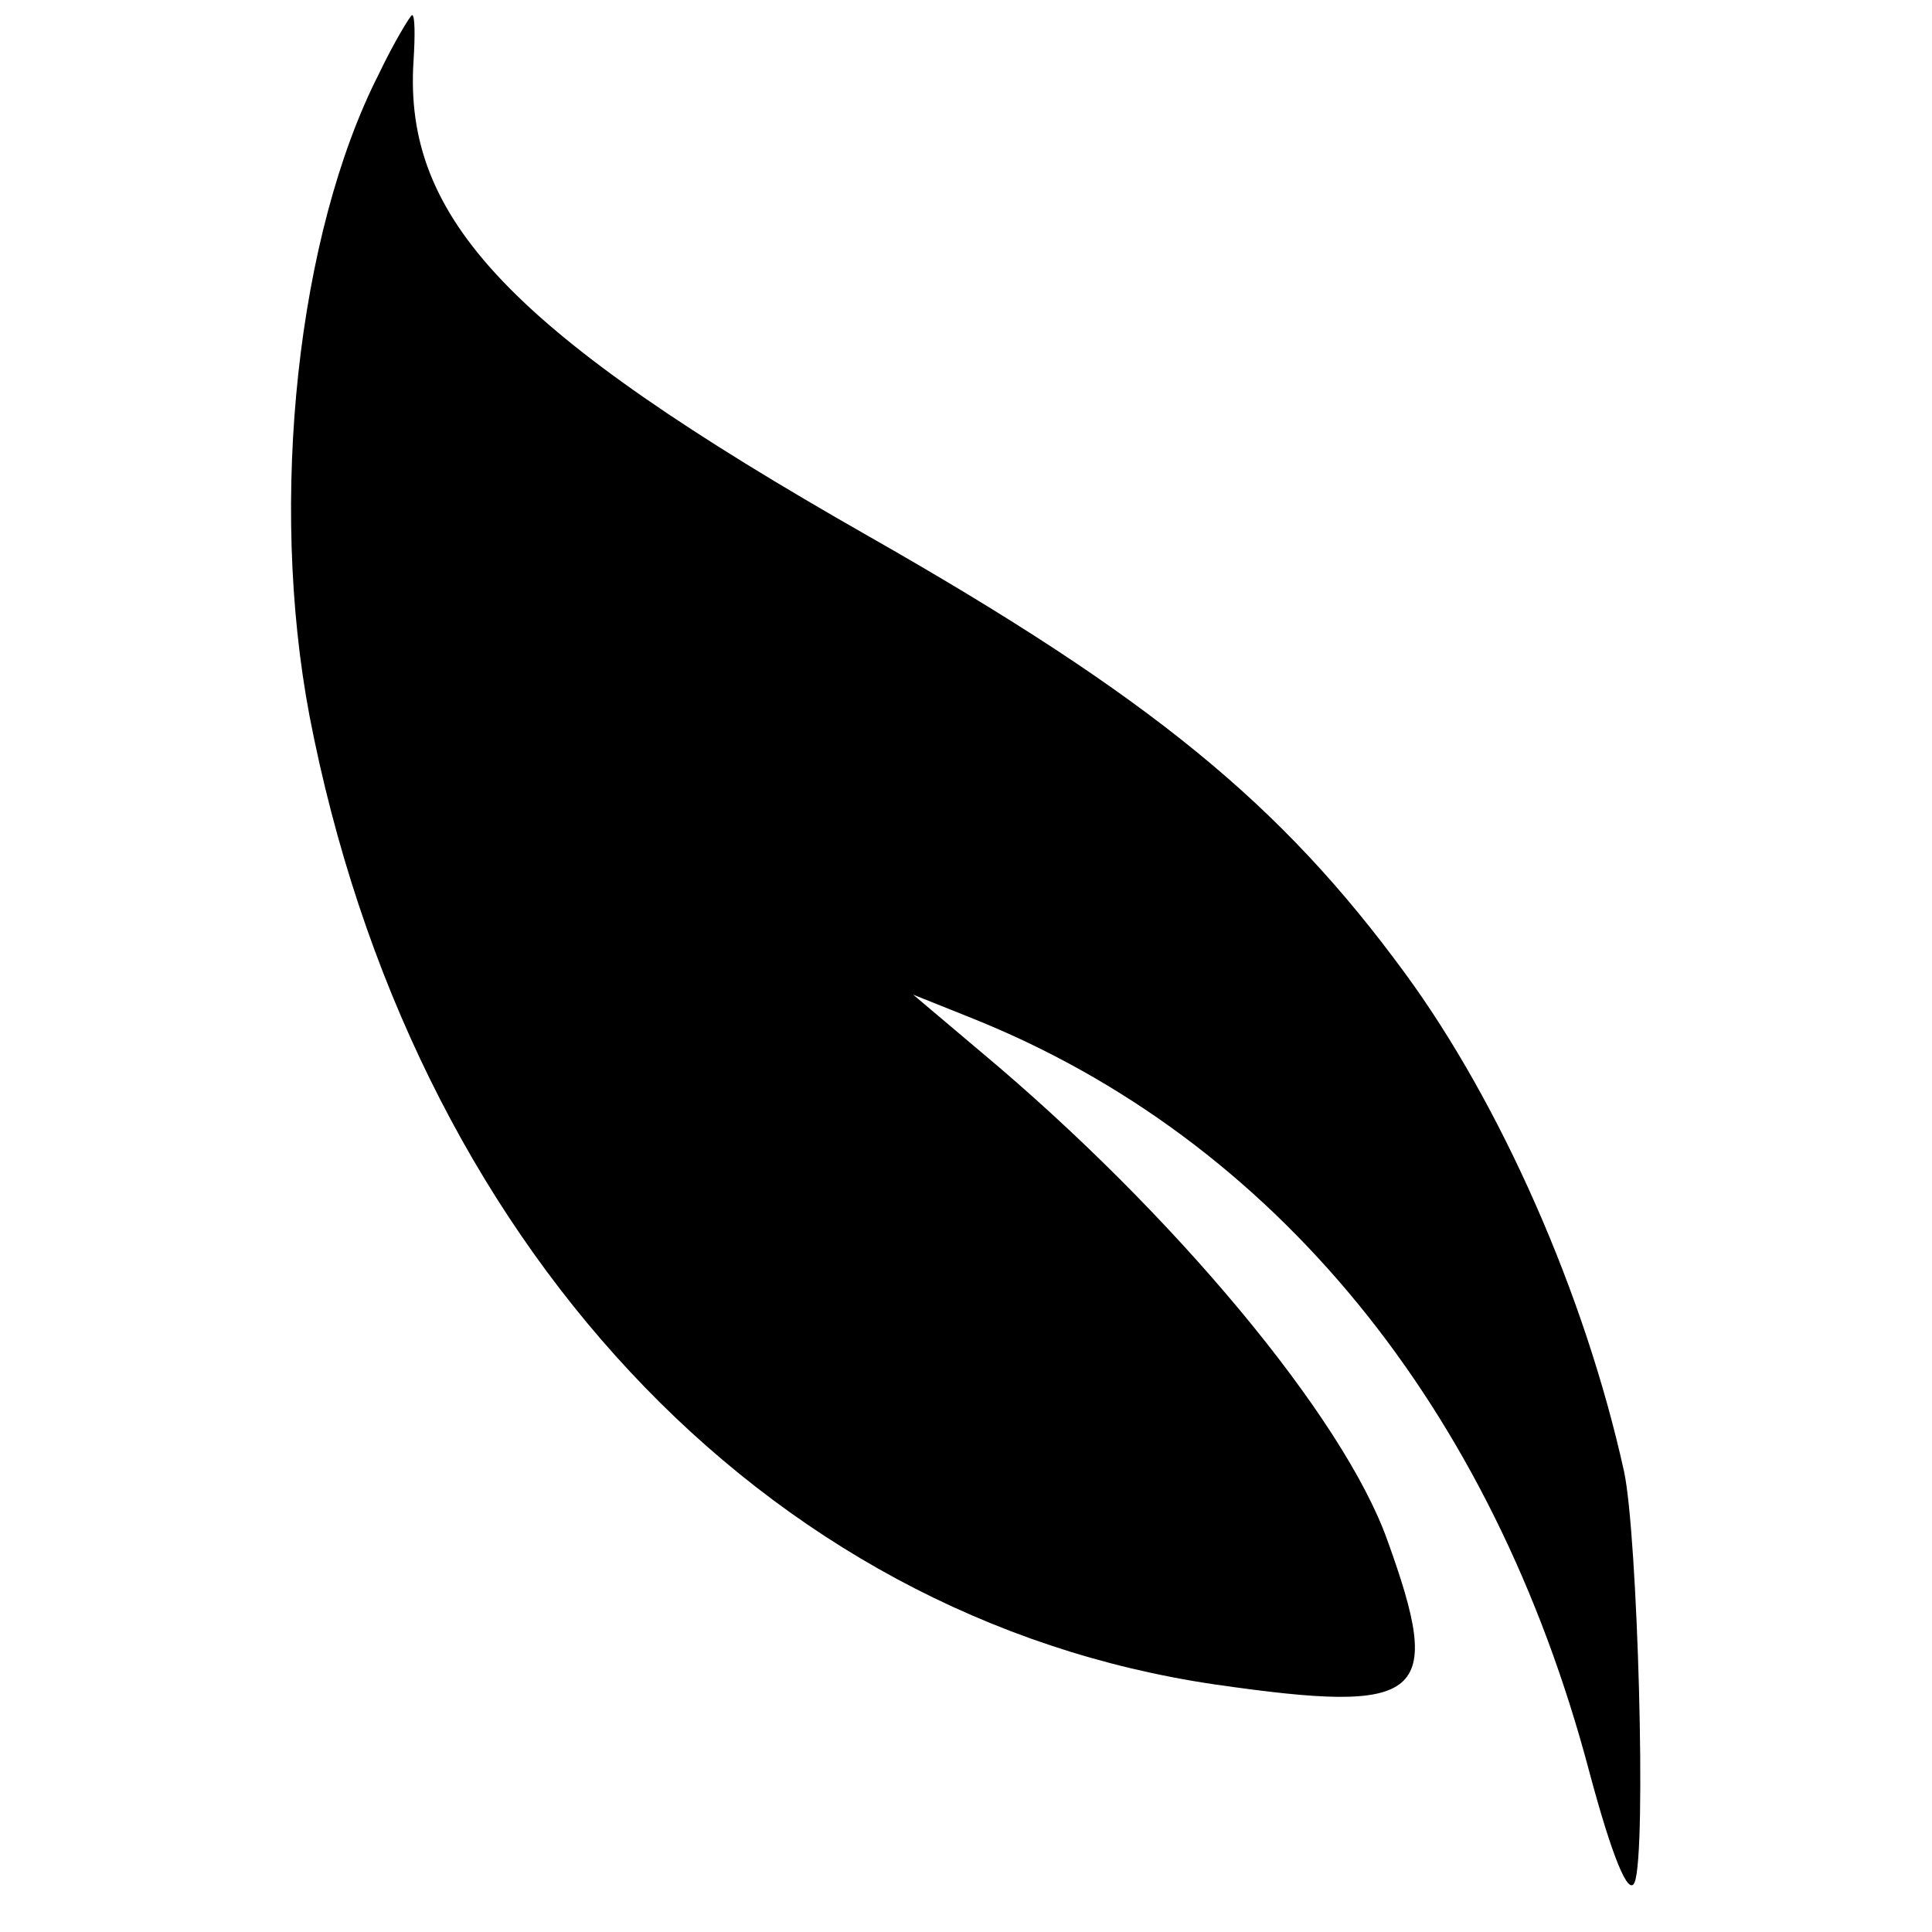 <?xml version="1.0" standalone="no"?>
<!DOCTYPE svg PUBLIC "-//W3C//DTD SVG 20010904//EN"
 "http://www.w3.org/TR/2001/REC-SVG-20010904/DTD/svg10.dtd">
<svg version="1.0" xmlns="http://www.w3.org/2000/svg"
 width="128pt" height="128pt" viewBox="0 0 128 128"
 preserveAspectRatio="xMidYMid meet">
<g transform="translate(0,128) scale(0.1,-0.1)"
fill="#000000" stroke="none">
<path d="M251 1231 c-54 -106 -73 -282 -46 -425 67 -348 300 -598 600 -642
139 -20 152 -9 114 96 -29 81 -141 216 -269 323 l-45 38 40 -16 c199 -80 344
-257 408 -499 15 -56 26 -83 30 -73 8 20 2 230 -7 272 -26 118 -82 244 -145
330 -82 112 -168 183 -356 290 -237 135 -308 210 -301 315 1 16 1 30 -1 30 -1
0 -12 -18 -22 -39z"/>
</g>
</svg>
